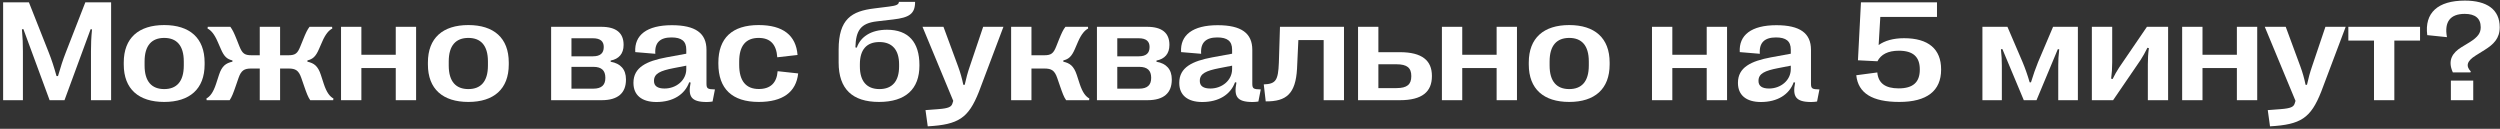 <?xml version="1.0" encoding="UTF-8"?> <svg xmlns="http://www.w3.org/2000/svg" width="524" height="27" viewBox="0 0 524 27" fill="none"><rect x="0" y="0" width="524" height="27" fill="#333333" stroke="none"/><path d="M4.802 21H0.656V0.492H6.062L10.222 11.01C10.808 12.489 11.306 13.998 11.848 15.946H12.155C12.712 13.998 13.21 12.489 13.781 11.024L17.883 0.492H23.288V21H19.069V10.702C19.069 9.223 19.113 7.963 19.289 6.161L18.996 6.117L13.518 21H10.398L4.904 6.103L4.597 6.146C4.758 7.963 4.802 9.223 4.802 10.702V21Z" fill="white"></path><path d="M34.421 21.366C29.074 21.366 25.939 18.671 25.939 13.515V13.104C25.939 7.948 29.074 5.253 34.421 5.253C39.738 5.253 42.888 7.948 42.888 13.104V13.515C42.888 18.671 39.738 21.366 34.421 21.366ZM34.421 18.671C36.999 18.671 38.523 17.118 38.523 13.734V12.885C38.523 9.501 36.999 7.948 34.421 7.948C31.828 7.948 30.305 9.501 30.305 12.885V13.734C30.305 17.118 31.828 18.671 34.421 18.671Z" fill="white"></path><path d="M48.132 21H43.312L43.269 20.634C43.986 20.253 44.675 19.447 45.29 17.572L45.905 15.683C46.52 13.808 47.341 13.236 48.718 12.929V12.665C47.575 12.387 46.975 11.859 46.301 10.292L45.612 8.725C44.938 7.157 44.221 6.337 43.503 5.985L43.547 5.619H48.278C48.747 6.249 49.055 6.879 49.626 8.314L50.197 9.75C50.783 11.185 51.252 11.581 52.688 11.581H54.445V5.619H58.708V11.581H60.466C61.901 11.581 62.37 11.185 62.941 9.75L63.527 8.314C64.099 6.879 64.406 6.249 64.875 5.619H69.606L69.65 5.985C68.933 6.337 68.215 7.157 67.541 8.725L66.853 10.292C66.179 11.859 65.564 12.387 64.436 12.665V12.929C65.812 13.236 66.633 13.808 67.248 15.683L67.863 17.572C68.478 19.447 69.167 20.253 69.885 20.634L69.841 21H65.022C64.553 20.311 64.274 19.579 63.718 17.968L63.161 16.356C62.605 14.745 61.945 14.364 60.495 14.364H58.708V21H54.445V14.364H52.629C51.208 14.364 50.549 14.745 49.992 16.356L49.435 17.968C48.879 19.579 48.601 20.311 48.132 21Z" fill="white"></path><path d="M75.744 21H71.481V5.619H75.744V11.479H82.951V5.619H87.214V21H82.951V14.262H75.744V21Z" fill="white"></path><path d="M98.171 21.366C92.824 21.366 89.689 18.671 89.689 13.515V13.104C89.689 7.948 92.824 5.253 98.171 5.253C103.488 5.253 106.638 7.948 106.638 13.104V13.515C106.638 18.671 103.488 21.366 98.171 21.366ZM98.171 18.671C100.749 18.671 102.272 17.118 102.272 13.734V12.885C102.272 9.501 100.749 7.948 98.171 7.948C95.578 7.948 94.055 9.501 94.055 12.885V13.734C94.055 17.118 95.578 18.671 98.171 18.671Z" fill="white"></path><path d="M126.105 21H115.515V5.619H126.032C129.152 5.619 130.705 6.908 130.705 9.384V9.428C130.705 11.259 129.724 12.357 127.995 12.694V12.943C130.061 13.295 131.203 14.54 131.203 16.635V16.693C131.203 19.52 129.489 21 126.105 21ZM119.777 8.021V11.801H124.289C125.842 11.801 126.545 11.127 126.545 9.867V9.823C126.545 8.681 125.842 8.021 124.289 8.021H119.777ZM119.777 14.013V18.583H124.362C126.135 18.583 126.882 17.777 126.882 16.342V16.283C126.882 14.789 126.091 14.013 124.392 14.013H119.777Z" fill="white"></path><path d="M137.59 21.381C134.499 21.381 132.771 19.931 132.771 17.396V17.338C132.771 14.115 135.524 12.797 139.685 12.021L143.845 11.259V10.395C143.845 8.622 142.849 7.846 140.739 7.846C138.381 7.846 137.18 8.915 137.355 11.273L133.151 10.922C132.932 7.348 135.583 5.282 140.827 5.282C145.764 5.282 148.078 6.952 148.078 10.438V17.484C148.078 18.568 148.283 18.715 149.851 18.744L149.353 21.278C149.001 21.337 148.562 21.381 148.137 21.381C144.782 21.381 144.196 20.15 144.753 17.309L144.46 17.235C143.522 19.843 141.018 21.381 137.59 21.381ZM139.289 18.554C141.721 18.554 143.845 16.855 143.845 14.481V13.764L141.135 14.291C138.439 14.818 137.077 15.404 137.077 16.928V16.986C137.077 18.041 137.854 18.554 139.289 18.554Z" fill="white"></path><path d="M159.035 21.366C153.454 21.366 150.568 18.612 150.568 13.339V13.148C150.568 7.963 153.483 5.253 159.021 5.253C164.118 5.253 166.843 7.406 167.165 11.523L162.917 12.006C162.727 9.281 161.452 7.948 159.006 7.948C156.325 7.948 154.934 9.604 154.934 12.885V13.602C154.934 16.957 156.34 18.656 159.05 18.656C161.467 18.656 162.814 17.382 162.99 14.921L167.297 15.39C166.872 19.315 164.06 21.366 159.035 21.366Z" fill="white"></path><path d="M184.245 21.366C178.679 21.366 175.778 18.671 175.778 13.104V10.395C175.778 3.964 178.518 2.338 183.234 1.767L186.384 1.371C187.79 1.195 188.405 0.976 188.405 0.39H191.804C191.804 2.865 190.646 3.686 187.204 4.081L183.791 4.477C180.363 4.872 179.382 6.425 179.294 9.94L179.587 9.984C180.334 7.772 182.502 6.234 185.915 6.234C190.441 6.234 192.712 8.871 192.712 13.632V13.749C192.712 18.656 189.826 21.366 184.245 21.366ZM184.333 18.671C187.043 18.671 188.449 16.986 188.449 13.94V13.485C188.449 10.482 187.028 8.812 184.333 8.812C181.652 8.812 180.231 10.395 180.231 13.456V13.94C180.231 16.986 181.638 18.671 184.333 18.671Z" fill="white"></path><path d="M194.455 26.479L193.986 23.08L196.682 22.875C198.82 22.714 199.362 22.392 199.597 21.776L199.802 21.146L193.356 5.619H197.751L200.812 13.91C201.296 15.229 201.633 16.415 201.911 17.777H202.204C202.497 16.415 202.819 15.229 203.273 13.91L206.071 5.619H210.319L205.178 19.242C202.98 24.779 200.915 26.112 194.455 26.479Z" fill="white"></path><path d="M216.193 21H211.931V5.619H216.193V11.581H218.903C220.324 11.581 220.808 11.185 221.379 9.75L221.95 8.314C222.536 6.879 222.829 6.249 223.312 5.619H228.044L228.073 5.985C227.37 6.337 226.652 7.157 225.964 8.725L225.29 10.292C224.602 11.859 224.001 12.387 222.873 12.665V12.929C224.235 13.236 225.056 13.808 225.686 15.683L226.301 17.572C226.916 19.447 227.604 20.253 228.322 20.634L228.278 21H223.459C222.976 20.311 222.712 19.579 222.155 17.968L221.599 16.356C221.042 14.745 220.383 14.364 218.918 14.364H216.193V21Z" fill="white"></path><path d="M240.51 21H229.919V5.619H240.437C243.557 5.619 245.109 6.908 245.109 9.384V9.428C245.109 11.259 244.128 12.357 242.399 12.694V12.943C244.465 13.295 245.607 14.54 245.607 16.635V16.693C245.607 19.52 243.894 21 240.51 21ZM234.182 8.021V11.801H238.693C240.246 11.801 240.949 11.127 240.949 9.867V9.823C240.949 8.681 240.246 8.021 238.693 8.021H234.182ZM234.182 14.013V18.583H238.767C240.539 18.583 241.286 17.777 241.286 16.342V16.283C241.286 14.789 240.495 14.013 238.796 14.013H234.182Z" fill="white"></path><path d="M251.994 21.381C248.903 21.381 247.175 19.931 247.175 17.396V17.338C247.175 14.115 249.929 12.797 254.089 12.021L258.249 11.259V10.395C258.249 8.622 257.253 7.846 255.144 7.846C252.785 7.846 251.584 8.915 251.76 11.273L247.556 10.922C247.336 7.348 249.987 5.282 255.231 5.282C260.168 5.282 262.482 6.952 262.482 10.438V17.484C262.482 18.568 262.688 18.715 264.255 18.744L263.757 21.278C263.405 21.337 262.966 21.381 262.541 21.381C259.187 21.381 258.601 20.15 259.157 17.309L258.864 17.235C257.927 19.843 255.422 21.381 251.994 21.381ZM253.693 18.554C256.125 18.554 258.249 16.855 258.249 14.481V13.764L255.539 14.291C252.844 14.818 251.481 15.404 251.481 16.928V16.986C251.481 18.041 252.258 18.554 253.693 18.554Z" fill="white"></path><path d="M265.295 21.249L264.885 17.689C267.39 17.587 267.902 16.898 268.049 13.163L268.283 5.619H281.701V21H277.438V8.402H272.136L271.857 14.423C271.564 19.608 269.66 21.293 265.295 21.249Z" fill="white"></path><path d="M293.42 21H284.646V5.619H288.908V10.937H293.42C298.078 10.937 300.129 12.694 300.129 15.902V15.961C300.129 19.242 298.078 21 293.42 21ZM288.908 13.471V18.466H292.702C294.943 18.466 295.808 17.689 295.808 15.976V15.932C295.808 14.247 294.943 13.471 292.702 13.471H288.908Z" fill="white"></path><path d="M306.486 21H302.224V5.619H306.486V11.479H313.693V5.619H317.956V21H313.693V14.262H306.486V21Z" fill="white"></path><path d="M328.913 21.366C323.566 21.366 320.432 18.671 320.432 13.515V13.104C320.432 7.948 323.566 5.253 328.913 5.253C334.23 5.253 337.38 7.948 337.38 13.104V13.515C337.38 18.671 334.23 21.366 328.913 21.366ZM328.913 18.671C331.491 18.671 333.015 17.118 333.015 13.734V12.885C333.015 9.501 331.491 7.948 328.913 7.948C326.32 7.948 324.797 9.501 324.797 12.885V13.734C324.797 17.118 326.32 18.671 328.913 18.671Z" fill="white"></path><path d="M350.52 21H346.257V5.619H350.52V11.479H357.727V5.619H361.989V21H357.727V14.262H350.52V21Z" fill="white"></path><path d="M369.094 21.381C366.003 21.381 364.274 19.931 364.274 17.396V17.338C364.274 14.115 367.028 12.797 371.188 12.021L375.349 11.259V10.395C375.349 8.622 374.353 7.846 372.243 7.846C369.885 7.846 368.684 8.915 368.859 11.273L364.655 10.922C364.436 7.348 367.087 5.282 372.331 5.282C377.268 5.282 379.582 6.952 379.582 10.438V17.484C379.582 18.568 379.787 18.715 381.354 18.744L380.856 21.278C380.505 21.337 380.065 21.381 379.641 21.381C376.286 21.381 375.7 20.15 376.257 17.309L375.964 17.235C375.026 19.843 372.521 21.381 369.094 21.381ZM370.793 18.554C373.225 18.554 375.349 16.855 375.349 14.481V13.764L372.639 14.291C369.943 14.818 368.581 15.404 368.581 16.928V16.986C368.581 18.041 369.357 18.554 370.793 18.554Z" fill="white"></path><path d="M398.098 21.366C392.429 21.366 389.47 19.535 389.074 15.771L393.483 15.185C393.688 17.44 395.153 18.524 397.966 18.524C400.954 18.524 402.39 17.25 402.39 14.599V14.54C402.39 11.903 400.969 10.629 398.01 10.629C395.725 10.629 394.245 11.405 393.513 12.841L389.426 12.636L390.056 0.492H405.993V3.554H394.113L393.762 9.442C395.051 8.52 396.853 8.007 399.094 8.007C404.191 8.007 406.857 10.277 406.857 14.54V14.599C406.857 19.052 403.869 21.366 398.098 21.366Z" fill="white"></path><path d="M419.587 21H415.515V5.619H420.759L423.938 13.031C424.465 14.291 424.963 15.697 425.417 17.25H425.695C426.164 15.697 426.662 14.306 427.175 13.031L430.324 5.619H435.524V21H431.408V13.734C431.408 12.636 431.452 11.698 431.613 10.336L431.32 10.307L426.853 21H424.187L419.704 10.292L419.396 10.321C419.543 11.698 419.587 12.636 419.587 13.734V21Z" fill="white"></path><path d="M442.907 21H438.454V5.619H442.717V13.075C442.717 14.32 442.644 15.331 442.497 16.488L442.805 16.561C443.288 15.609 443.64 14.95 444.167 14.159L449.997 5.619H454.436V21H450.188V13.456C450.188 12.299 450.246 11.259 450.407 10.087L450.1 10.014C449.616 11.01 449.191 11.742 448.664 12.577L442.907 21Z" fill="white"></path><path d="M461.643 21H457.38V5.619H461.643V11.479H468.85V5.619H473.112V21H468.85V14.262H461.643V21Z" fill="white"></path><path d="M475.793 26.479L475.324 23.08L478.02 22.875C480.158 22.714 480.7 22.392 480.935 21.776L481.14 21.146L474.694 5.619H479.089L482.15 13.91C482.634 15.229 482.971 16.415 483.249 17.777H483.542C483.835 16.415 484.157 15.229 484.611 13.91L487.409 5.619H491.657L486.516 19.242C484.318 24.779 482.253 26.112 475.793 26.479Z" fill="white"></path><path d="M501.853 21H497.59V8.505H492.214V5.619H507.243V8.505H501.853V21Z" fill="white"></path><path d="M517.805 15.17H514.113C512.927 12.562 514.143 11.01 515.871 9.926L517.629 8.856C519.416 7.743 519.958 6.894 519.958 5.707C519.958 3.803 518.742 2.909 516.618 2.909C513.586 2.909 512.282 4.564 512.883 7.787L508.752 7.362C508.151 2.704 510.949 0.126 516.633 0.126C521.262 0.126 523.942 1.986 523.942 5.707C523.942 8.065 522.639 9.311 520.778 10.468L518.903 11.64C517.014 12.812 516.809 13.852 517.878 14.979L517.805 15.17ZM518.391 21H513.703V16.898H518.391V21Z" fill="white"></path></svg> 